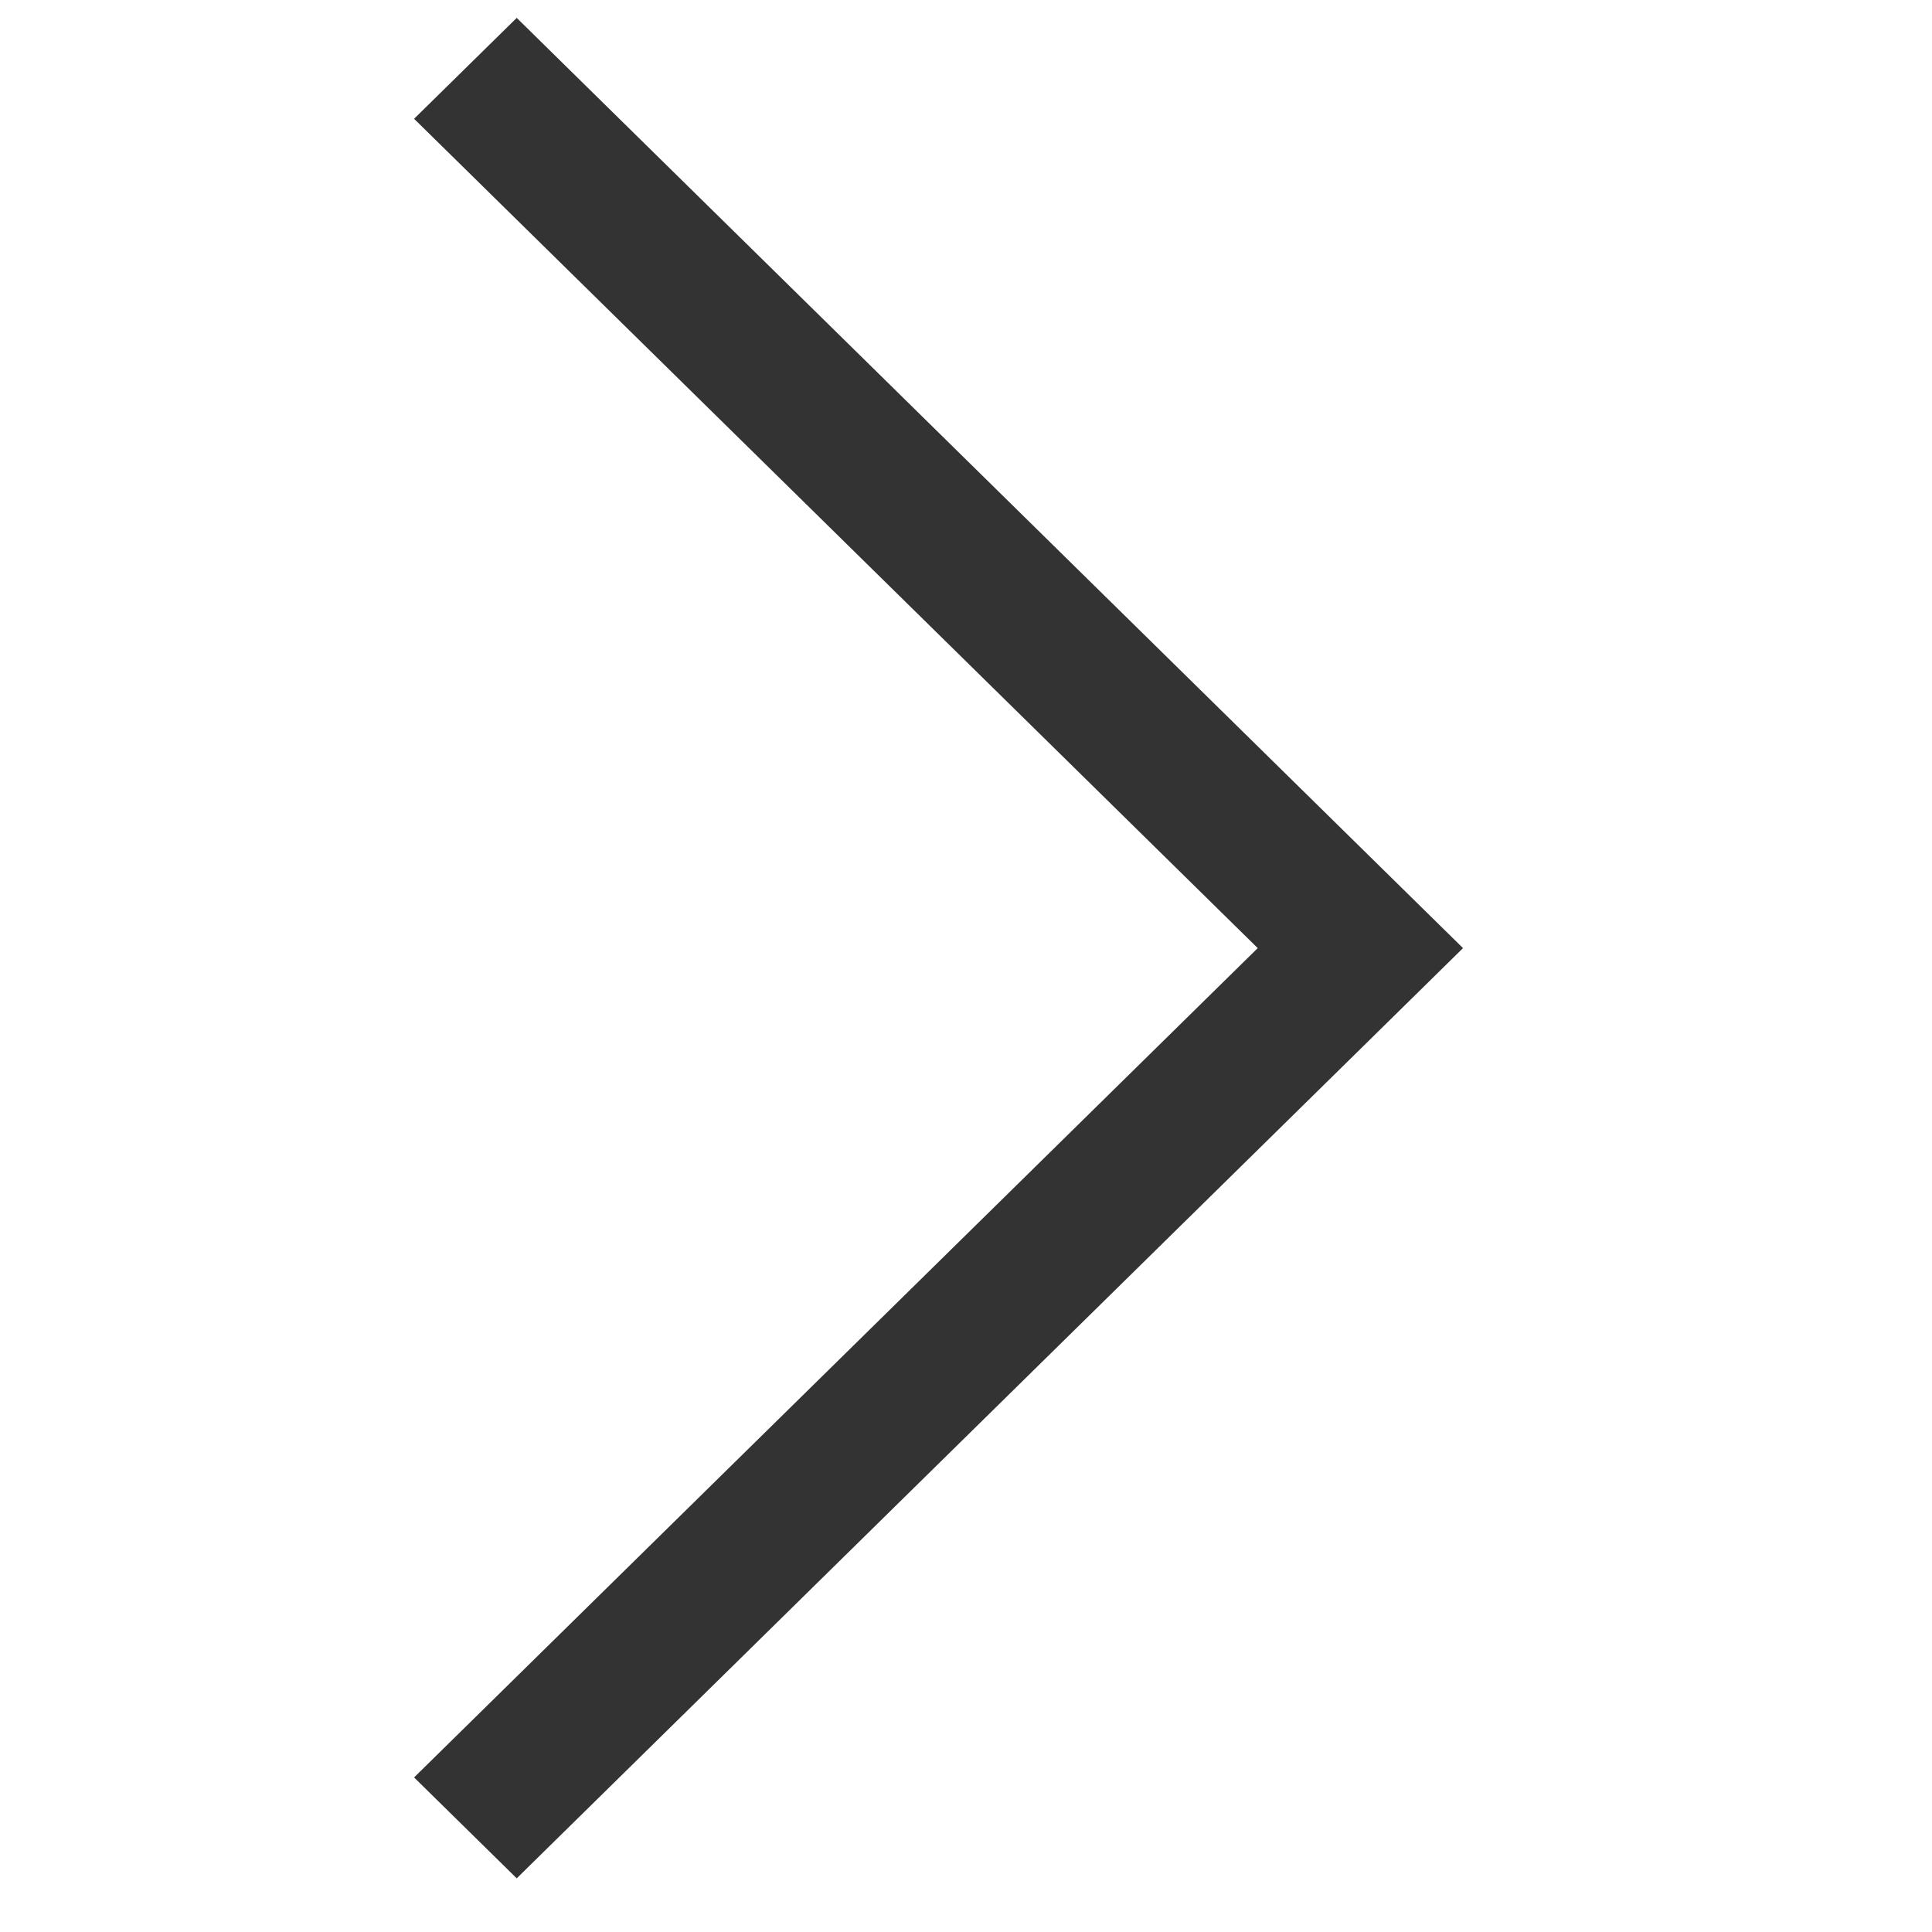 <?xml version="1.0" standalone="no"?><!DOCTYPE svg PUBLIC "-//W3C//DTD SVG 1.1//EN" "http://www.w3.org/Graphics/SVG/1.1/DTD/svg11.dtd"><svg t="1575609172336" class="icon" viewBox="0 0 1024 1024" version="1.1" xmlns="http://www.w3.org/2000/svg" p-id="13545" width="10" height="10" xmlns:xlink="http://www.w3.org/1999/xlink"><defs><style type="text/css"></style></defs><path d="M273.876 9.482 775.427 502.519 273.876 995.556 219.474 942.075 666.623 502.519 219.474 62.96 273.876 9.482Z" p-id="13546" fill="#333333"></path></svg>